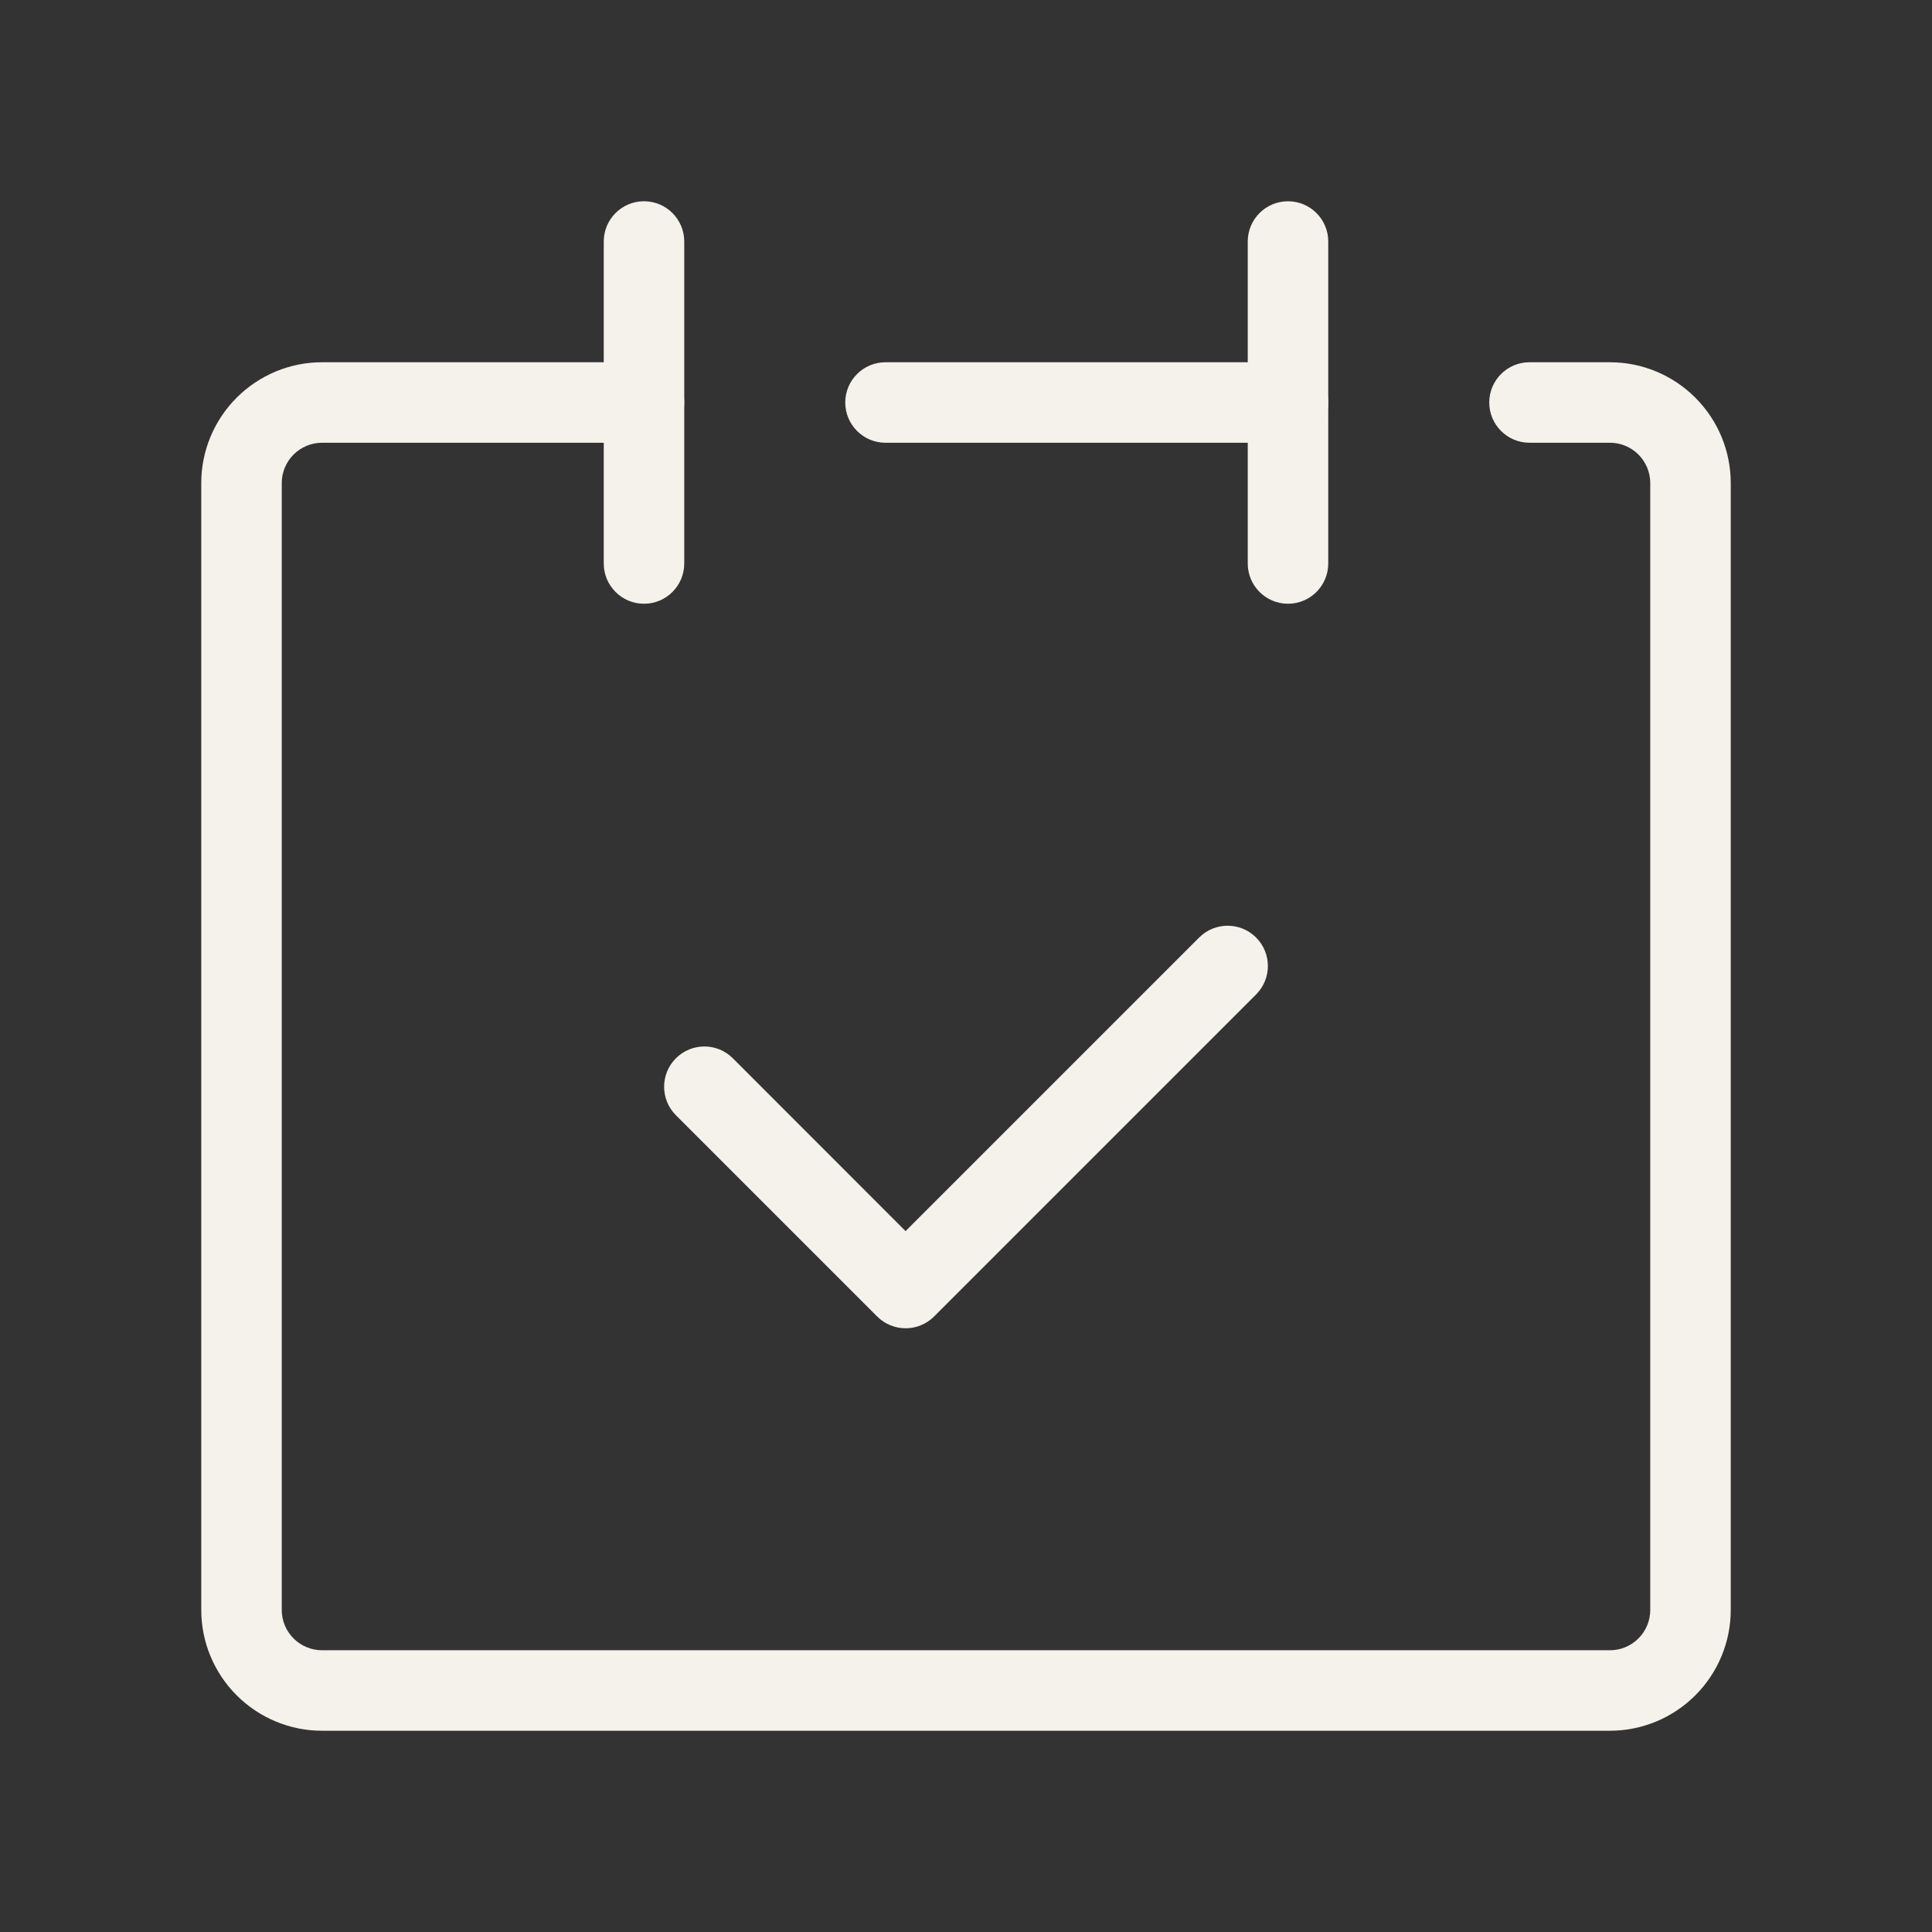 <svg width="18" height="18" viewBox="0 0 18 18" fill="none" xmlns="http://www.w3.org/2000/svg">
<rect x="0" y="0" width="18" height="18" fill="#333333" stroke="none"/>
<path d="M1.875 15V4.5C1.875 4.202 1.994 3.916 2.205 3.705C2.416 3.494 2.702 3.375 3 3.375H6C6.207 3.375 6.375 3.543 6.375 3.75C6.375 3.957 6.207 4.125 6 4.125H3C2.901 4.125 2.805 4.165 2.735 4.235C2.665 4.305 2.625 4.401 2.625 4.5V15C2.625 15.1 2.665 15.195 2.735 15.265C2.805 15.335 2.901 15.375 3 15.375H15C15.1 15.375 15.195 15.335 15.265 15.265C15.335 15.195 15.375 15.1 15.375 15V4.5C15.375 4.401 15.335 4.305 15.265 4.235C15.195 4.165 15.1 4.125 15 4.125H14.25C14.043 4.125 13.875 3.957 13.875 3.75C13.875 3.543 14.043 3.375 14.25 3.375H15C15.298 3.375 15.584 3.494 15.795 3.705C16.006 3.916 16.125 4.202 16.125 4.5V15C16.125 15.298 16.006 15.584 15.795 15.795C15.584 16.006 15.298 16.125 15 16.125H3C2.702 16.125 2.416 16.006 2.205 15.795C1.994 15.584 1.875 15.298 1.875 15Z" fill="#F5F1EB"/>
<path d="M5.625 5.25V2.25C5.625 2.043 5.793 1.875 6 1.875C6.207 1.875 6.375 2.043 6.375 2.25V5.25C6.375 5.457 6.207 5.625 6 5.625C5.793 5.625 5.625 5.457 5.625 5.25Z" fill="#F5F1EB"/>
<path d="M11.625 5.25V2.25C11.625 2.043 11.793 1.875 12 1.875C12.207 1.875 12.375 2.043 12.375 2.25V5.25C12.375 5.457 12.207 5.625 12 5.625C11.793 5.625 11.625 5.457 11.625 5.25Z" fill="#F5F1EB"/>
<path d="M12 3.375C12.207 3.375 12.375 3.543 12.375 3.75C12.375 3.957 12.207 4.125 12 4.125H8.25C8.043 4.125 7.875 3.957 7.875 3.75C7.875 3.543 8.043 3.375 8.25 3.375H12Z" fill="#F5F1EB"/>
<path d="M11.172 8.735C11.319 8.588 11.556 8.588 11.703 8.735C11.849 8.881 11.849 9.119 11.703 9.265L8.703 12.265C8.556 12.412 8.319 12.412 8.172 12.265L6.297 10.39C6.151 10.244 6.151 10.006 6.297 9.86C6.444 9.713 6.681 9.713 6.828 9.86L8.437 11.47L11.172 8.735Z" fill="#F5F1EB"/>
</svg>
